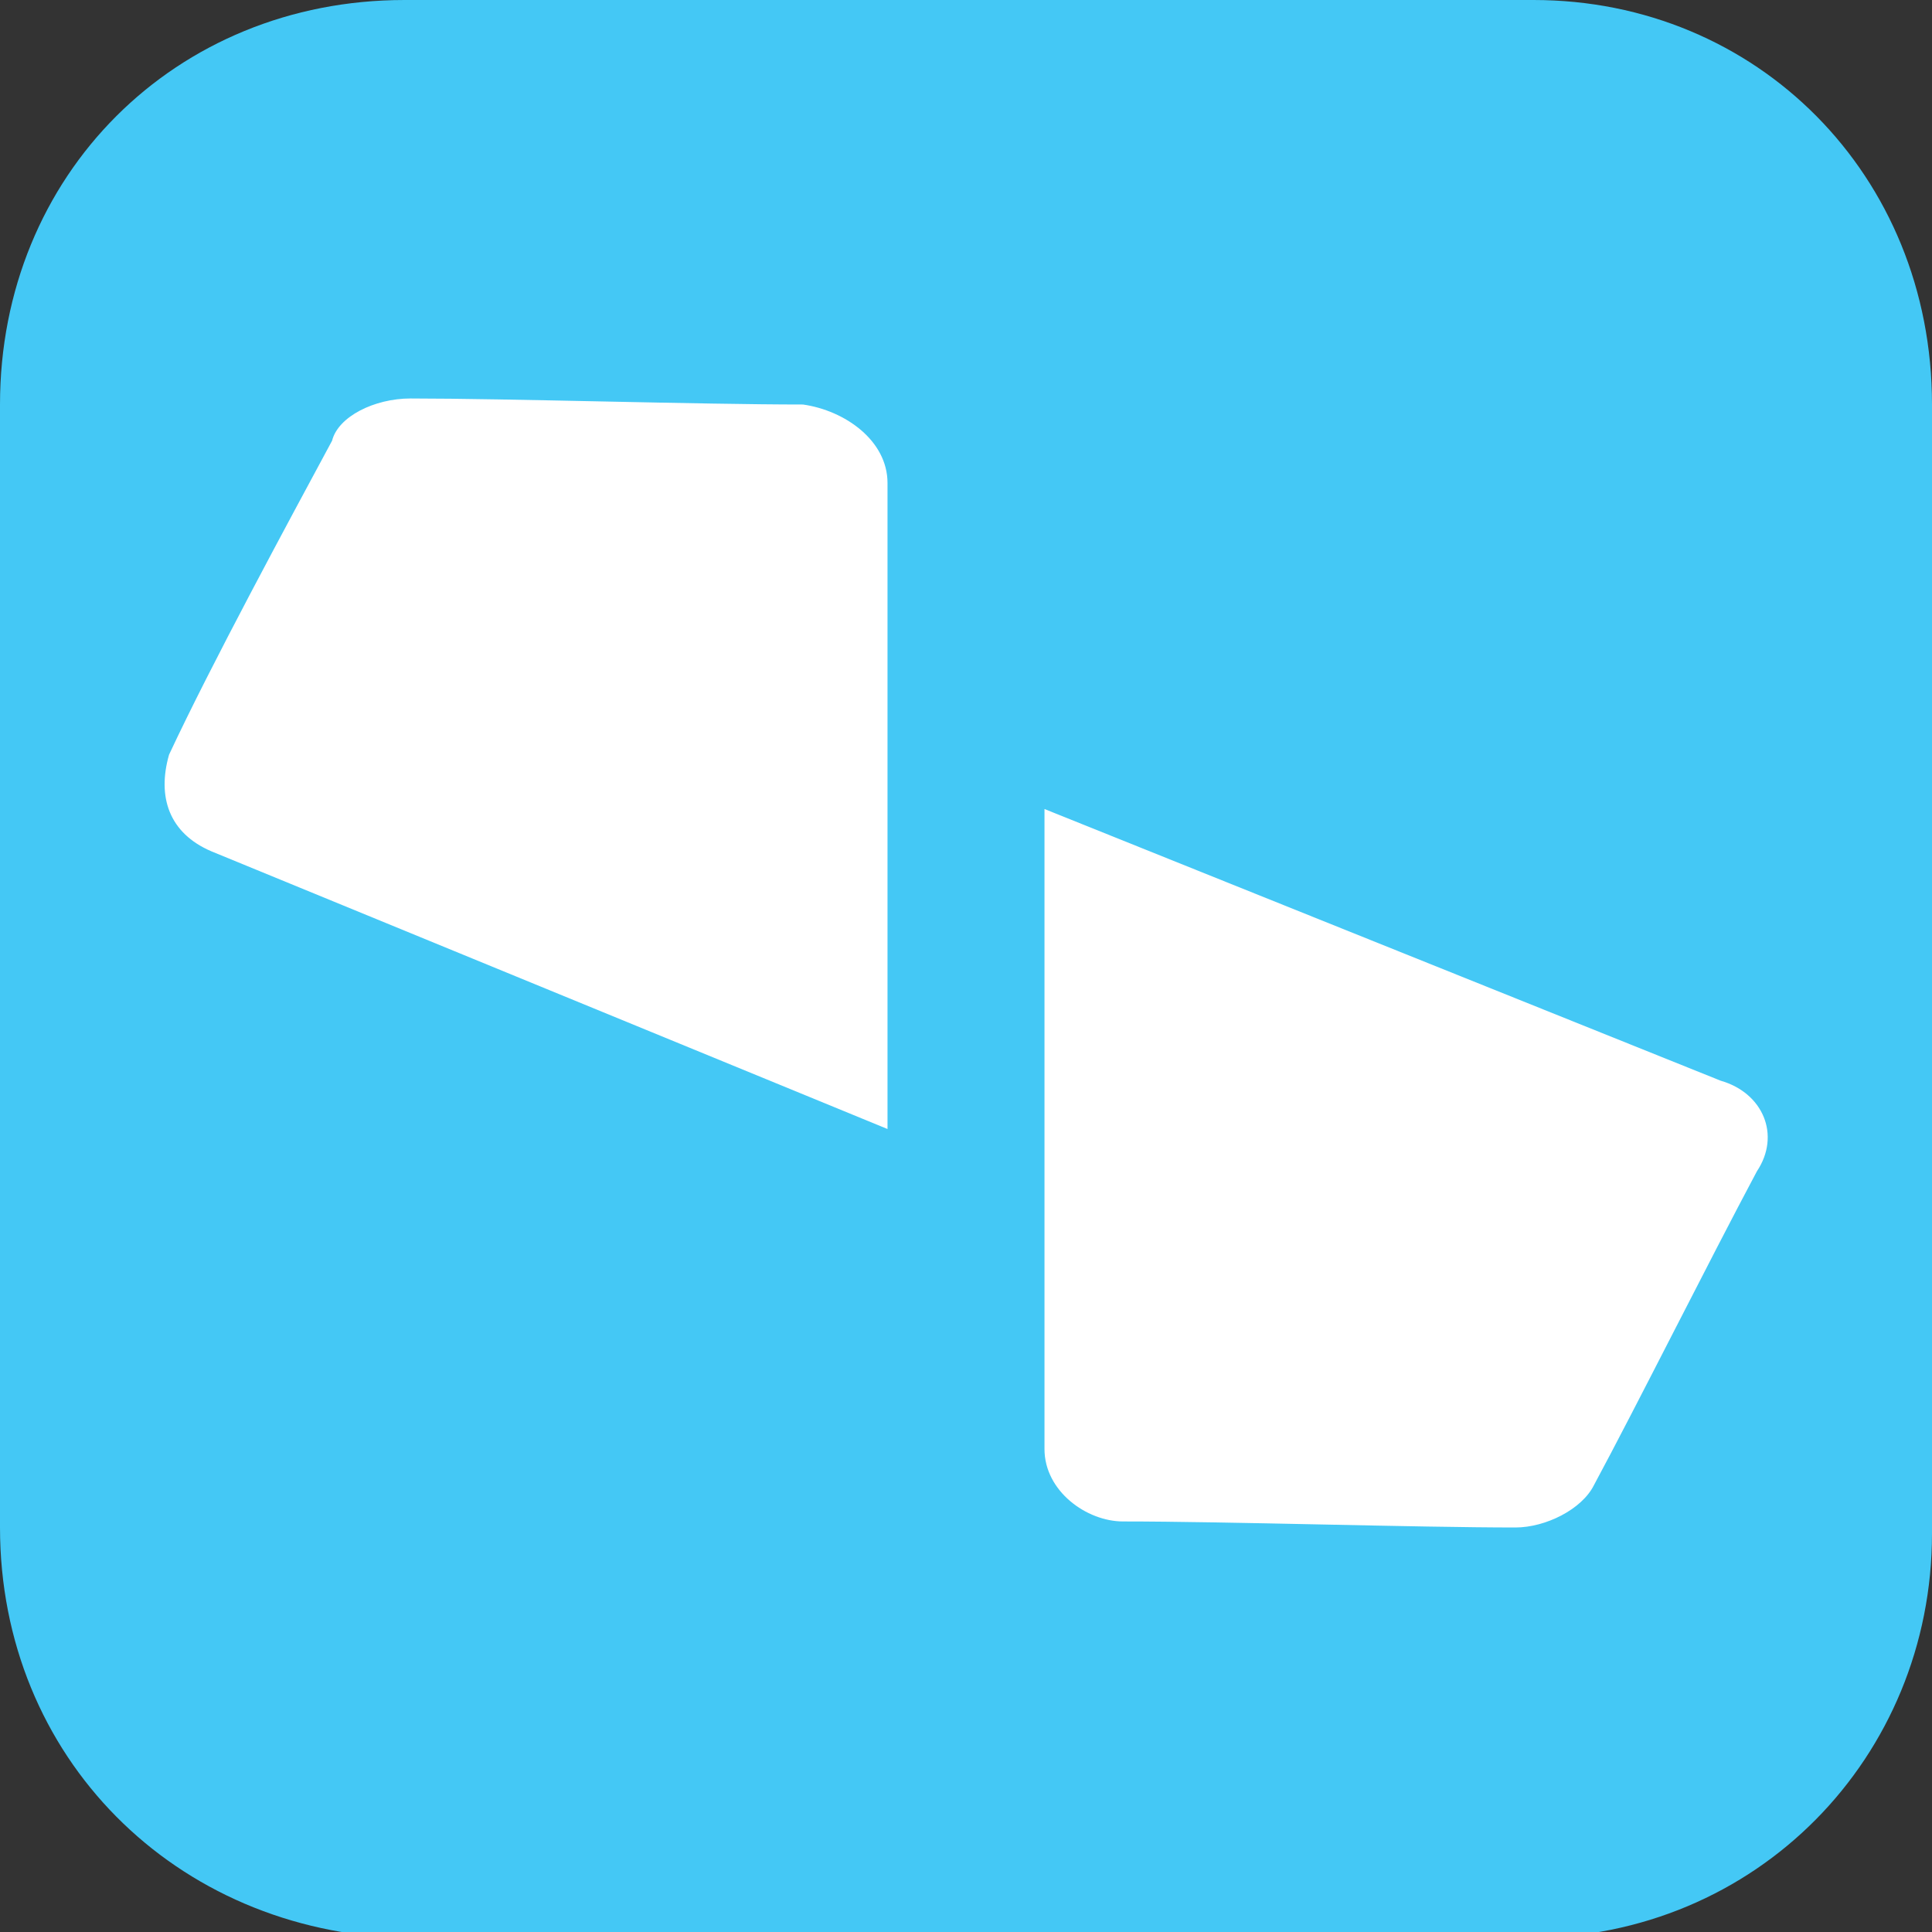 <?xml version="1.0" encoding="utf-8"?>
<!-- Generator: Adobe Illustrator 27.5.0, SVG Export Plug-In . SVG Version: 6.00 Build 0)  -->
<svg version="1.1" id="Layer_1" xmlns="http://www.w3.org/2000/svg" xmlns:xlink="http://www.w3.org/1999/xlink" x="0px" y="0px"
	 viewBox="0 0 32 32" style="enable-background:new 0 0 32 32;" xml:space="preserve">
<rect x="0" y="0" width="32" height="32" fill="#333333" stroke="none"/>
<style type="text/css">
	.st0{fill:#44C8F5;}
	.st1{fill:#FFFFFF;}
</style>
<g>
	<path class="st0" d="M6.7,0h18.7C29.1,0,32,2.9,32,6.7v18.7c0,3.7-2.9,6.7-6.7,6.7H6.7C2.9,32,0,29.1,0,25.3V6.7C0,2.9,2.9,0,6.7,0
		z"/>
	<path class="st1" d="M14.7,8v10.7L3.5,14.1c-0.7-0.3-0.9-0.9-0.7-1.6c0.7-1.5,2-3.9,2.7-5.2c0.1-0.4,0.7-0.7,1.3-0.7
		c1.6,0,4.8,0.1,6.5,0.1C14,6.8,14.7,7.3,14.7,8z"/>
	<path class="st1" d="M28.5,17.9l-11.2-4.5V24c0,0.7,0.7,1.2,1.3,1.2c1.7,0,4.9,0.1,6.5,0.1c0.5,0,1.1-0.3,1.3-0.7
		c0.7-1.3,1.9-3.7,2.7-5.2C29.5,18.8,29.2,18.1,28.5,17.9z"/>
</g>
</svg>
